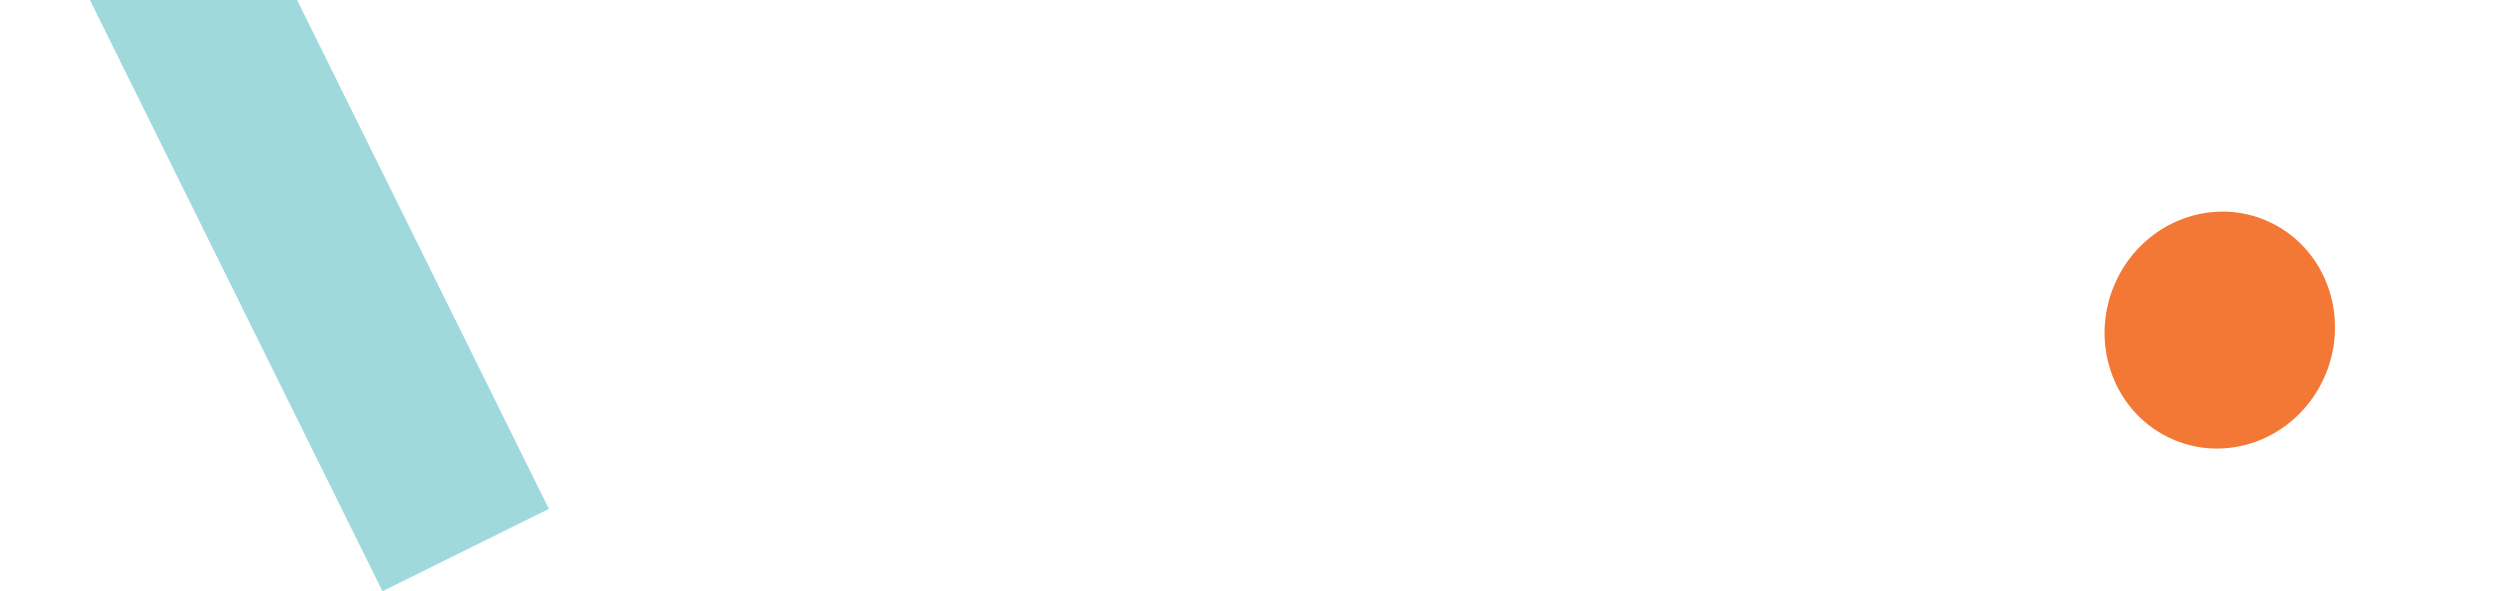 <svg width="1920" height="454" viewBox="0 0 1920 454" fill="none" xmlns="http://www.w3.org/2000/svg">
<g clip-path="url(#clip0_113_10)">
<path d="M36.494 -65.797L293.73 454.061L421.54 390.818L164.304 -129.04L36.494 -65.797Z" fill="#9FD9DB"/>
<path d="M1664.98 335.717C1708.62 357.242 1761.81 337.9 1783.81 292.493C1805.8 247.087 1788.25 192.832 1744.62 171.307C1700.97 149.781 1647.76 169.124 1625.77 214.53C1603.8 259.937 1621.33 314.191 1664.98 335.717Z" fill="#F47835"/>
</g>
<defs>
<clipPath id="clip0_113_10">
<rect width="1920" height="454" fill="white"/>
</clipPath>
</defs>
</svg>
